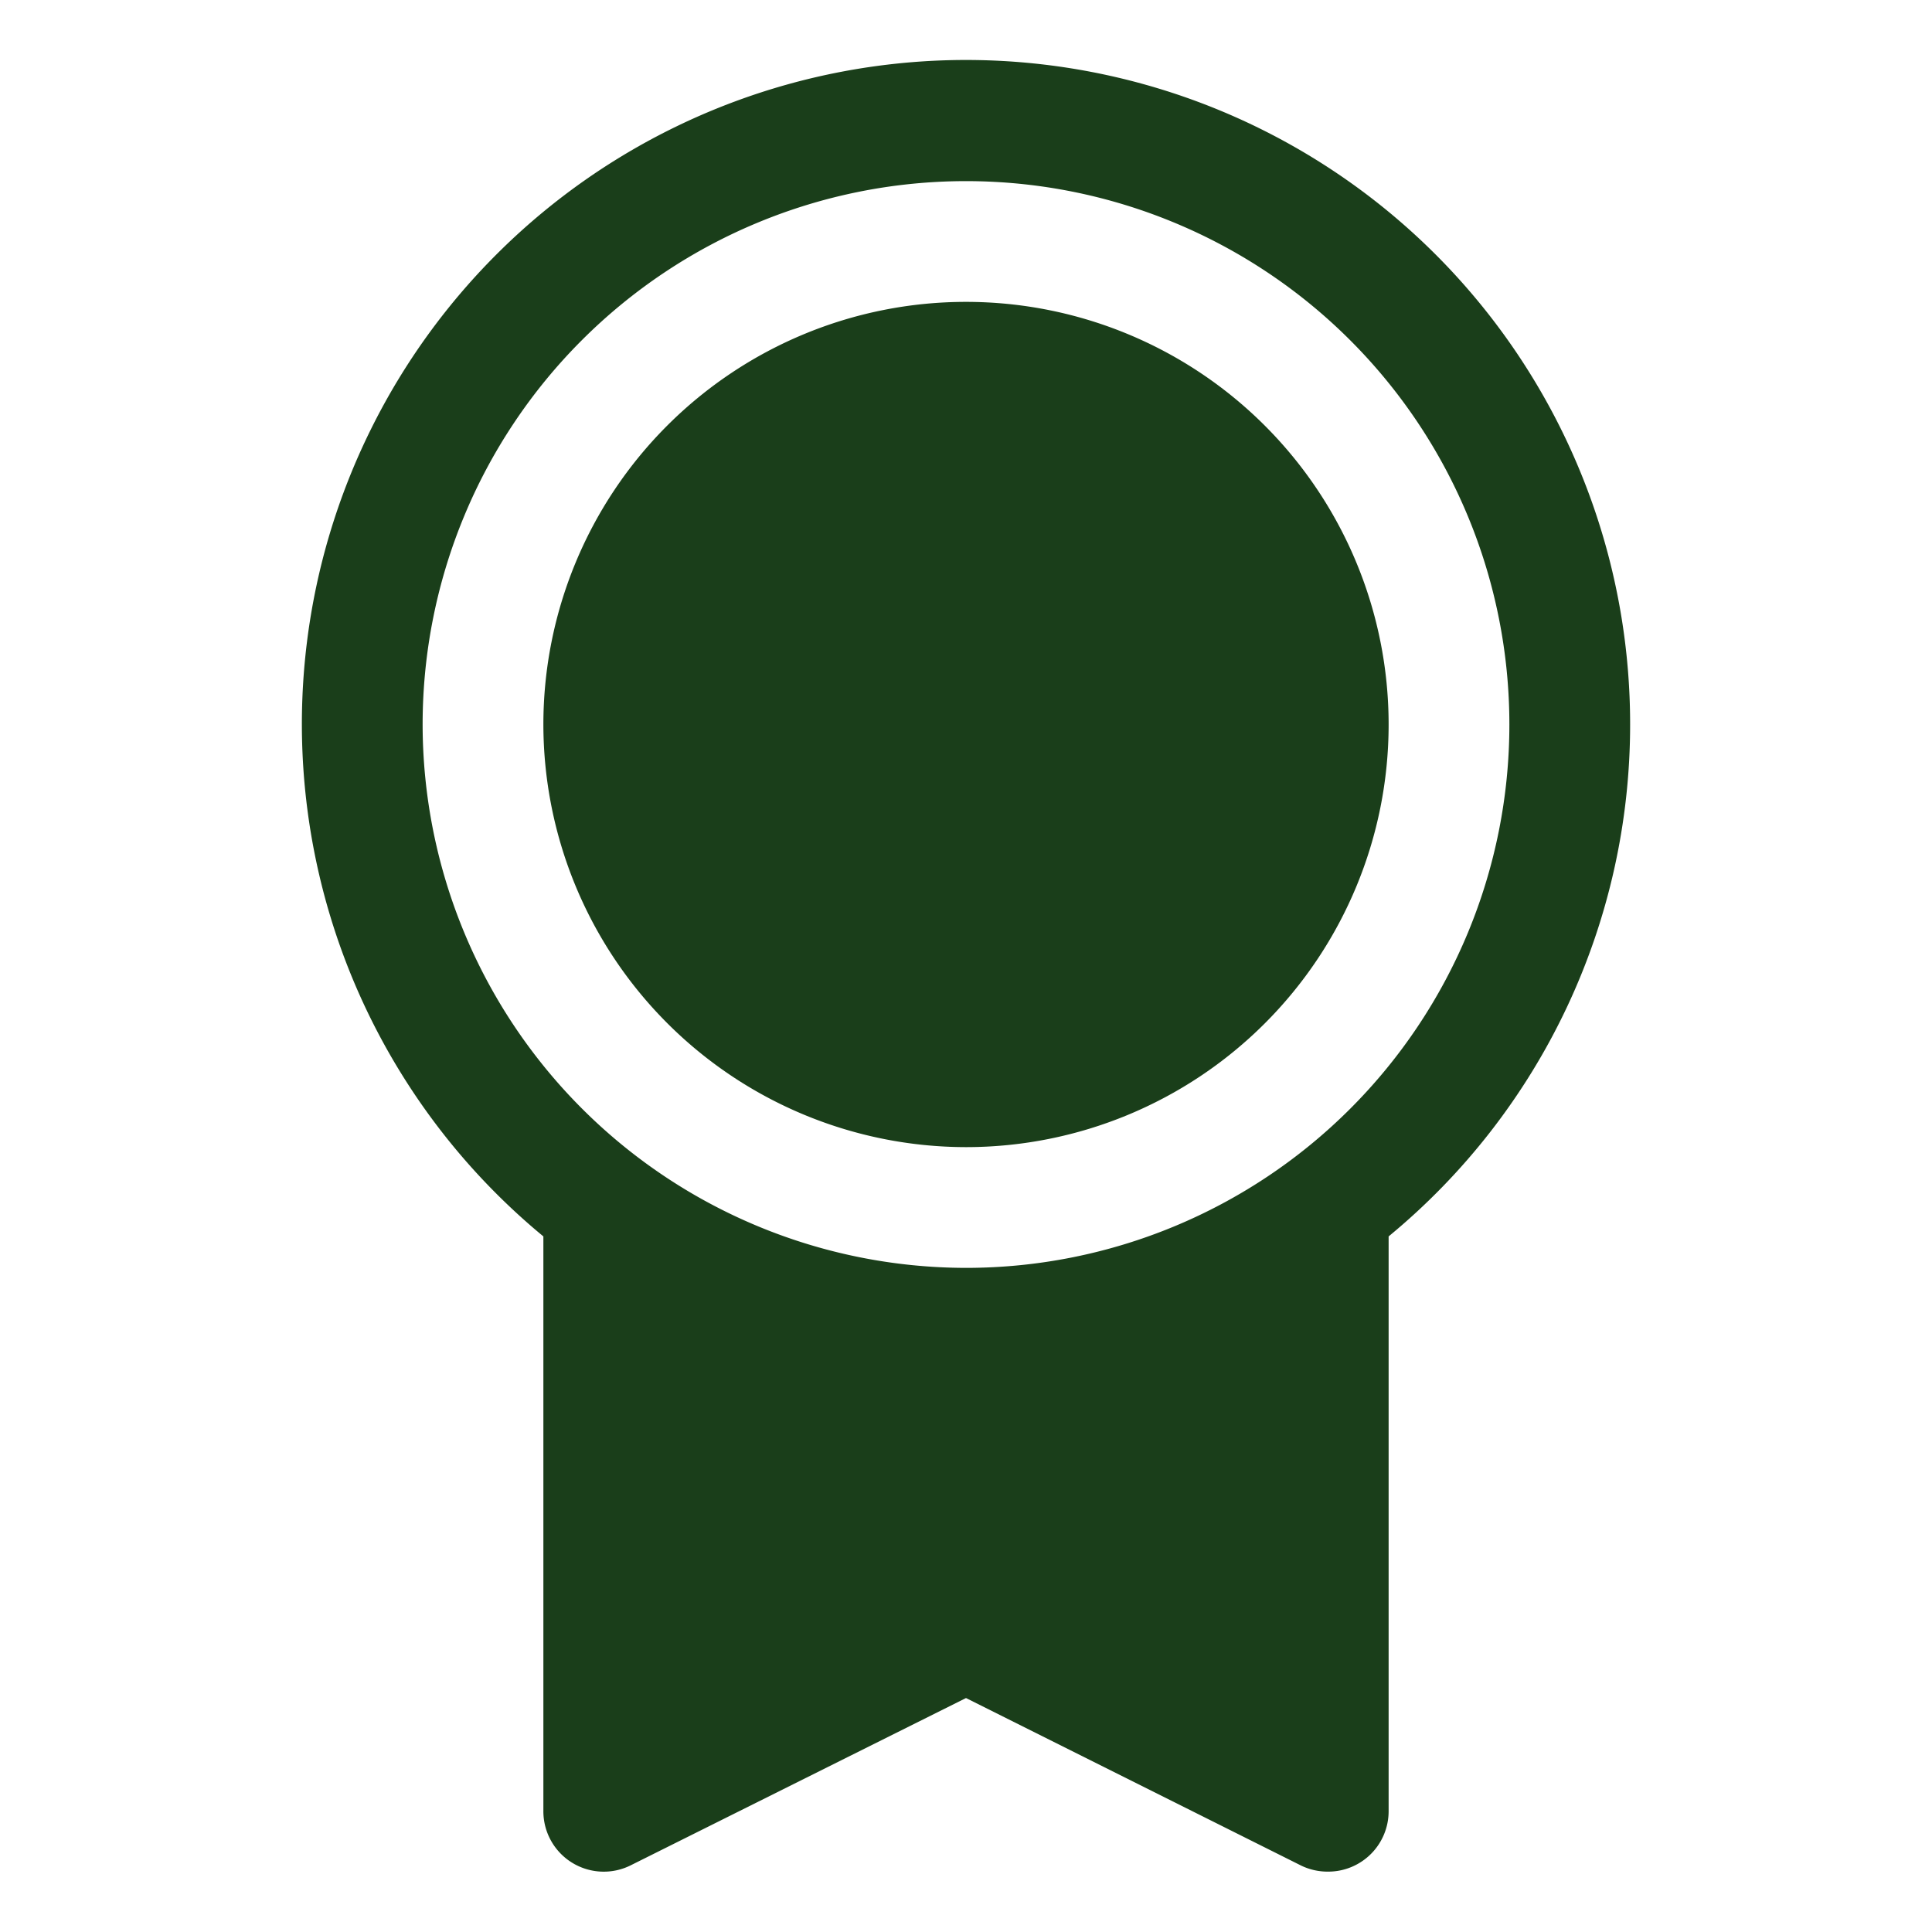 <svg viewBox="0 0 256 256" fill="#1a3e1a" height="32" width="32" xmlns="http://www.w3.org/2000/svg"><path d="M216,96A88,88,0,1,0,72,163.83V240a8,8,0,0,0,11.58,7.16L128,225l44.43,22.21A8.07,8.07,0,0,0,176,248a8,8,0,0,0,8-8V163.83A87.85,87.85,0,0,0,216,96ZM56,96a72,72,0,1,1,72,72A72.08,72.08,0,0,1,56,96Zm16,0a56,56,0,1,1,56,56A56.06,56.06,0,0,1,72,96Z"></path></svg>